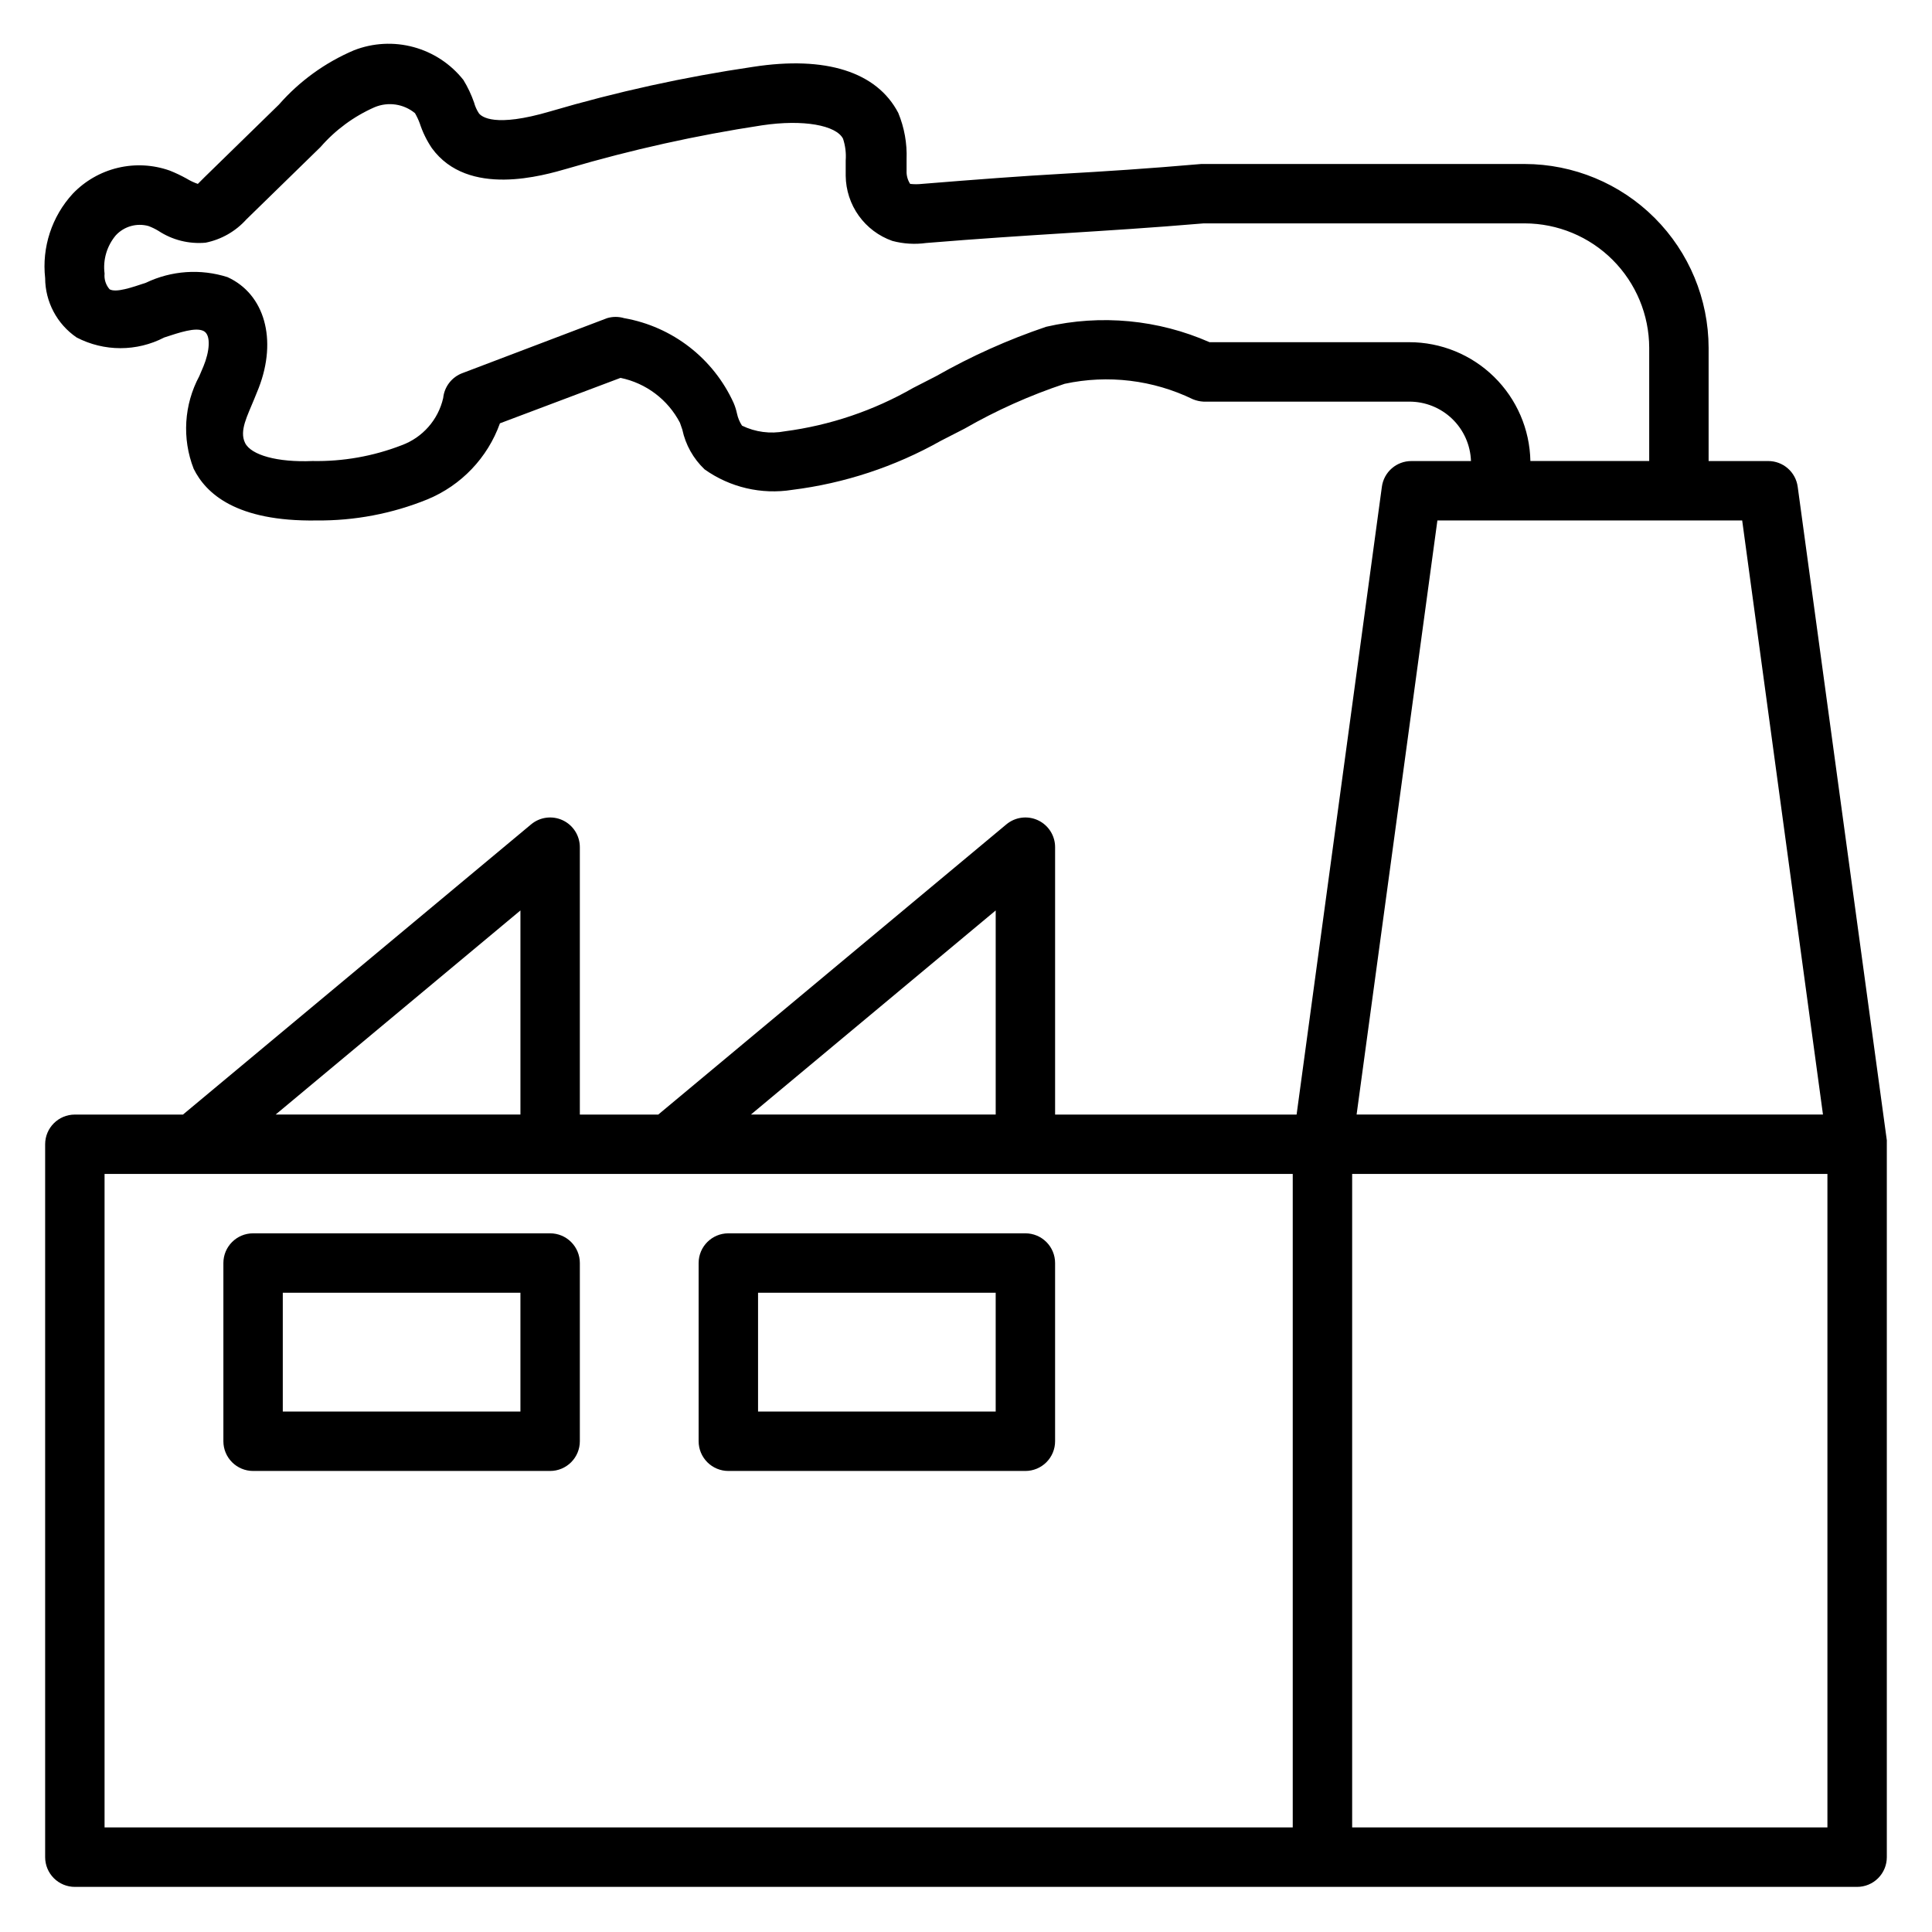 <?xml version="1.0" encoding="UTF-8"?>
<!-- Uploaded to: ICON Repo, www.svgrepo.com, Generator: ICON Repo Mixer Tools -->
<svg fill="#000000" width="800px" height="800px" version="1.1" viewBox="144 144 512 512" xmlns="http://www.w3.org/2000/svg">
 <g>
  <path d="m644.03 446.21-23.617-173.18c-0.516-3.945-3.894-6.883-7.871-6.848h-15.742v-29.992c-0.023-12.918-5.164-25.301-14.297-34.434-9.133-9.137-21.516-14.273-34.434-14.297h-85.727c-14.484 1.258-25.664 1.969-36.84 2.598-11.18 0.629-22.594 1.496-37.156 2.676-1.047 0.117-2.102 0.117-3.148 0-0.668-1.027-0.996-2.238-0.945-3.461v-3.07c0.156-4.207-0.594-8.395-2.203-12.281-5.668-10.863-19.207-15.191-38.496-12.203-18.176 2.672-36.141 6.617-53.766 11.809-14.719 4.328-18.184 1.418-18.895 0.473h0.004c-0.57-0.871-0.996-1.828-1.262-2.832-0.727-2.09-1.676-4.098-2.832-5.984-3.356-4.238-7.977-7.285-13.191-8.703-5.211-1.418-10.742-1.125-15.777 0.832-7.641 3.242-14.449 8.164-19.918 14.406l-19.68 19.207-1.812 1.812 0.004-0.004c-1.047-0.363-2.047-0.84-2.992-1.414-1.449-0.805-2.949-1.516-4.488-2.125-4.414-1.555-9.184-1.805-13.734-0.715-4.555 1.09-8.695 3.469-11.93 6.852-5.555 6.047-8.223 14.199-7.32 22.359 0.02 6.301 3.141 12.191 8.344 15.742 7.281 3.781 15.945 3.781 23.223 0 4.094-1.34 8.266-2.754 10.391-1.73 2.125 1.023 1.574 5.59 0 9.367l-1.102 2.598c-4.07 7.574-4.617 16.551-1.496 24.562 3.227 6.535 11.258 14.012 32.512 13.699v-0.004c10.09 0.105 20.098-1.793 29.441-5.59 8.965-3.703 15.941-11.023 19.211-20.152l31.961-12.043h-0.004c6.769 1.395 12.551 5.758 15.746 11.887l0.629 1.812v-0.004c0.855 4.035 2.914 7.711 5.906 10.551 6.727 4.785 15.066 6.734 23.219 5.43 13.844-1.727 27.211-6.141 39.363-12.988l6.297-3.227c8.422-4.84 17.309-8.82 26.527-11.887 11.477-2.477 23.449-1.035 34.008 4.094 0.902 0.367 1.859 0.582 2.836 0.629h54.473c4.242-0.023 8.324 1.609 11.383 4.551 3.059 2.938 4.848 6.953 4.992 11.195h-15.746c-3.977-0.035-7.356 2.902-7.871 6.848l-22.594 166.34h-64v-70.848c0.008-3.059-1.758-5.84-4.523-7.141-2.769-1.297-6.035-0.879-8.387 1.078l-92.258 76.91h-20.781v-70.848c0.004-3.059-1.762-5.84-4.527-7.141-2.769-1.297-6.035-0.879-8.383 1.078l-92.262 76.91h-28.656c-4.348 0-7.871 3.523-7.871 7.871v188.93c0 2.086 0.832 4.09 2.305 5.566 1.477 1.477 3.481 2.305 5.566 2.305h472.32c2.086 0 4.09-0.828 5.566-2.305 1.477-1.477 2.305-3.481 2.305-5.566v-188.93-0.551zm-236.16-60.93v54.082h-64.867zm-125.95 0v54.082h-64.867zm204.67 243.01h-314.88v-173.19h314.88zm30.859-393.6h-52.898c-13.617-5.996-28.801-7.43-43.297-4.094-10.105 3.414-19.859 7.789-29.129 13.066l-6.141 3.148c-10.477 6.012-22.027 9.918-34.004 11.492-3.844 0.734-7.816 0.211-11.336-1.496-0.645-0.98-1.098-2.074-1.34-3.227-0.203-0.941-0.492-1.863-0.867-2.754-5.367-11.844-16.238-20.27-29.047-22.516-1.465-0.434-3.023-0.434-4.484 0l-38.336 14.562h-0.004c-2.832 1.043-4.816 3.613-5.117 6.613-1.316 5.769-5.465 10.48-11.02 12.516-7.523 2.914-15.547 4.332-23.617 4.176-9.289 0.395-16.297-1.574-17.871-4.801-1.574-3.227 0.629-7.164 2.441-11.652l1.18-2.914c4.961-12.832 1.574-24.875-8.266-29.363h0.004c-7.144-2.281-14.887-1.746-21.648 1.496-3.777 1.258-7.871 2.676-9.605 1.73-1.004-1.145-1.488-2.656-1.336-4.172-0.473-3.652 0.613-7.336 2.992-10.152 2.203-2.367 5.543-3.309 8.656-2.441 0.902 0.34 1.773 0.762 2.598 1.258 3.695 2.441 8.109 3.551 12.52 3.152 4.16-0.836 7.941-2.988 10.781-6.141l19.68-19.207c3.941-4.531 8.836-8.133 14.328-10.551 3.586-1.504 7.707-0.898 10.707 1.574 0.496 0.855 0.914 1.75 1.258 2.676 0.766 2.344 1.852 4.57 3.231 6.613 9.605 13.145 29.52 7.242 36.055 5.352h-0.004c16.859-4.961 34.031-8.773 51.406-11.414 11.02-1.652 19.68 0 21.492 3.543 0.609 1.852 0.852 3.805 0.707 5.746v4.094c0.043 3.797 1.254 7.484 3.461 10.566 2.211 3.086 5.316 5.414 8.898 6.676 2.922 0.781 5.977 0.969 8.973 0.551 14.406-1.18 25.586-1.891 36.84-2.598 11.258-0.711 22.754-1.418 36.688-2.598h85.094c8.742 0.02 17.121 3.5 23.301 9.684 6.18 6.18 9.664 14.559 9.684 23.301v29.992h-31.488c-0.164-8.41-3.621-16.418-9.625-22.305-6.008-5.891-14.082-9.188-22.492-9.184zm7.477 47.23h80.77l21.41 157.44h-123.59zm103.36 346.37h-125.95v-173.19h125.95z"/>
  <path d="m211.07 533.82h78.719c2.09 0 4.09-0.832 5.566-2.309 1.477-1.477 2.309-3.477 2.309-5.566v-47.23c0-2.086-0.832-4.09-2.309-5.566-1.477-1.477-3.477-2.305-5.566-2.305h-78.719c-4.348 0-7.871 3.523-7.871 7.871v47.23c0 2.09 0.828 4.09 2.305 5.566 1.477 1.477 3.477 2.309 5.566 2.309zm7.871-47.23h62.977v31.488l-62.977-0.004z"/>
  <path d="m337.02 533.82h78.719c2.09 0 4.09-0.832 5.566-2.309 1.477-1.477 2.305-3.477 2.305-5.566v-47.23c0-2.086-0.828-4.09-2.305-5.566-1.477-1.477-3.477-2.305-5.566-2.305h-78.719c-4.348 0-7.875 3.523-7.875 7.871v47.23c0 2.09 0.832 4.09 2.309 5.566 1.477 1.477 3.477 2.309 5.566 2.309zm7.871-47.23h62.977v31.488l-62.977-0.004z"/>
 </g>
</svg>